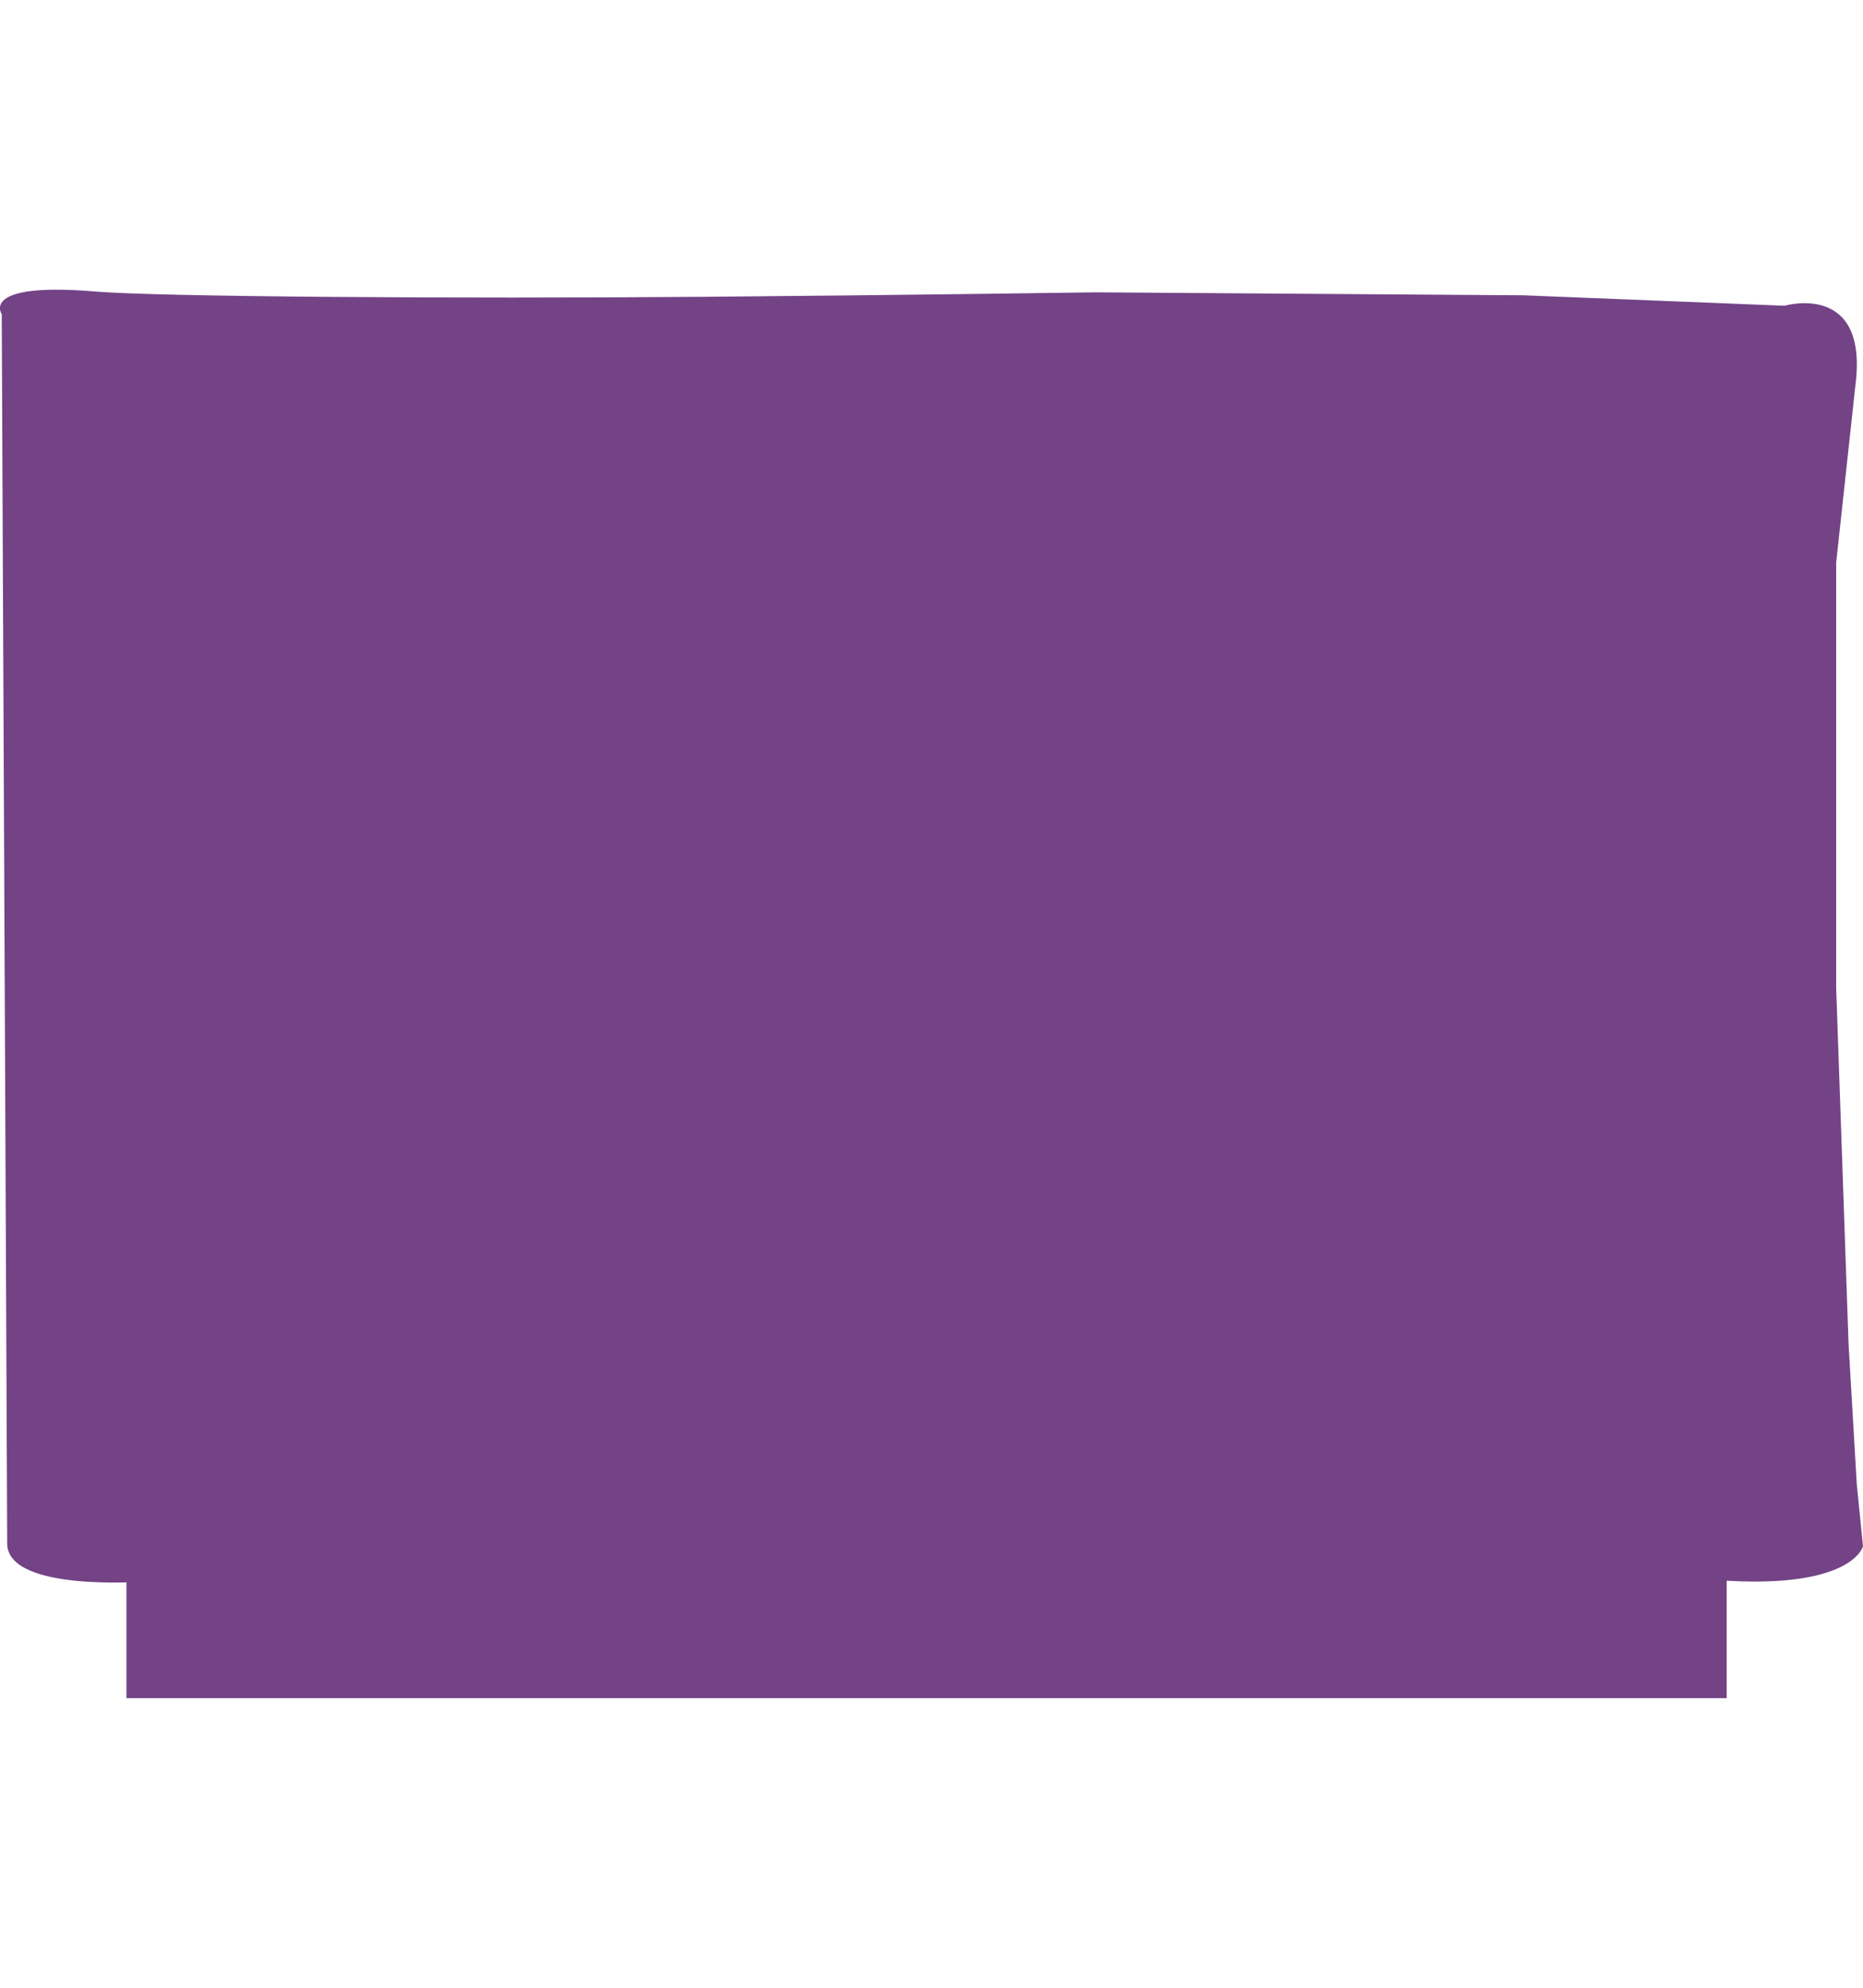 <svg height="80px" version="1.1" xmlns="http://www.w3.org/2000/svg" xmlns:xlink="http://www.w3.org/1999/xlink" viewBox="0 0 75 56.69">
	<rect x="5.09" y="51.4" fill="#734386" width="64.42" height="5.29"/>
		<path fill="#734386" d="M0.29,50.53L0.07,0.99c0,0-0.92-1.31,3.8-0.91C6.45,0.29,18.24,0.37,28.4,0.29c8.38-0.07,15.7-0.18,15.7-0.18
			l17.24,0.12l10.5,0.42c0,0,3.41-1,2.85,3.24l-0.77,7.1v5.85V28.1l0.5,14.36l0.33,5.63L75,50.58c0,0-0.46,1.88-6.44,1.31
			L50.92,51.9l-17.35-0.17L5.78,52C5.78,52,0.42,52.41,0.29,50.53"/>
</svg>
